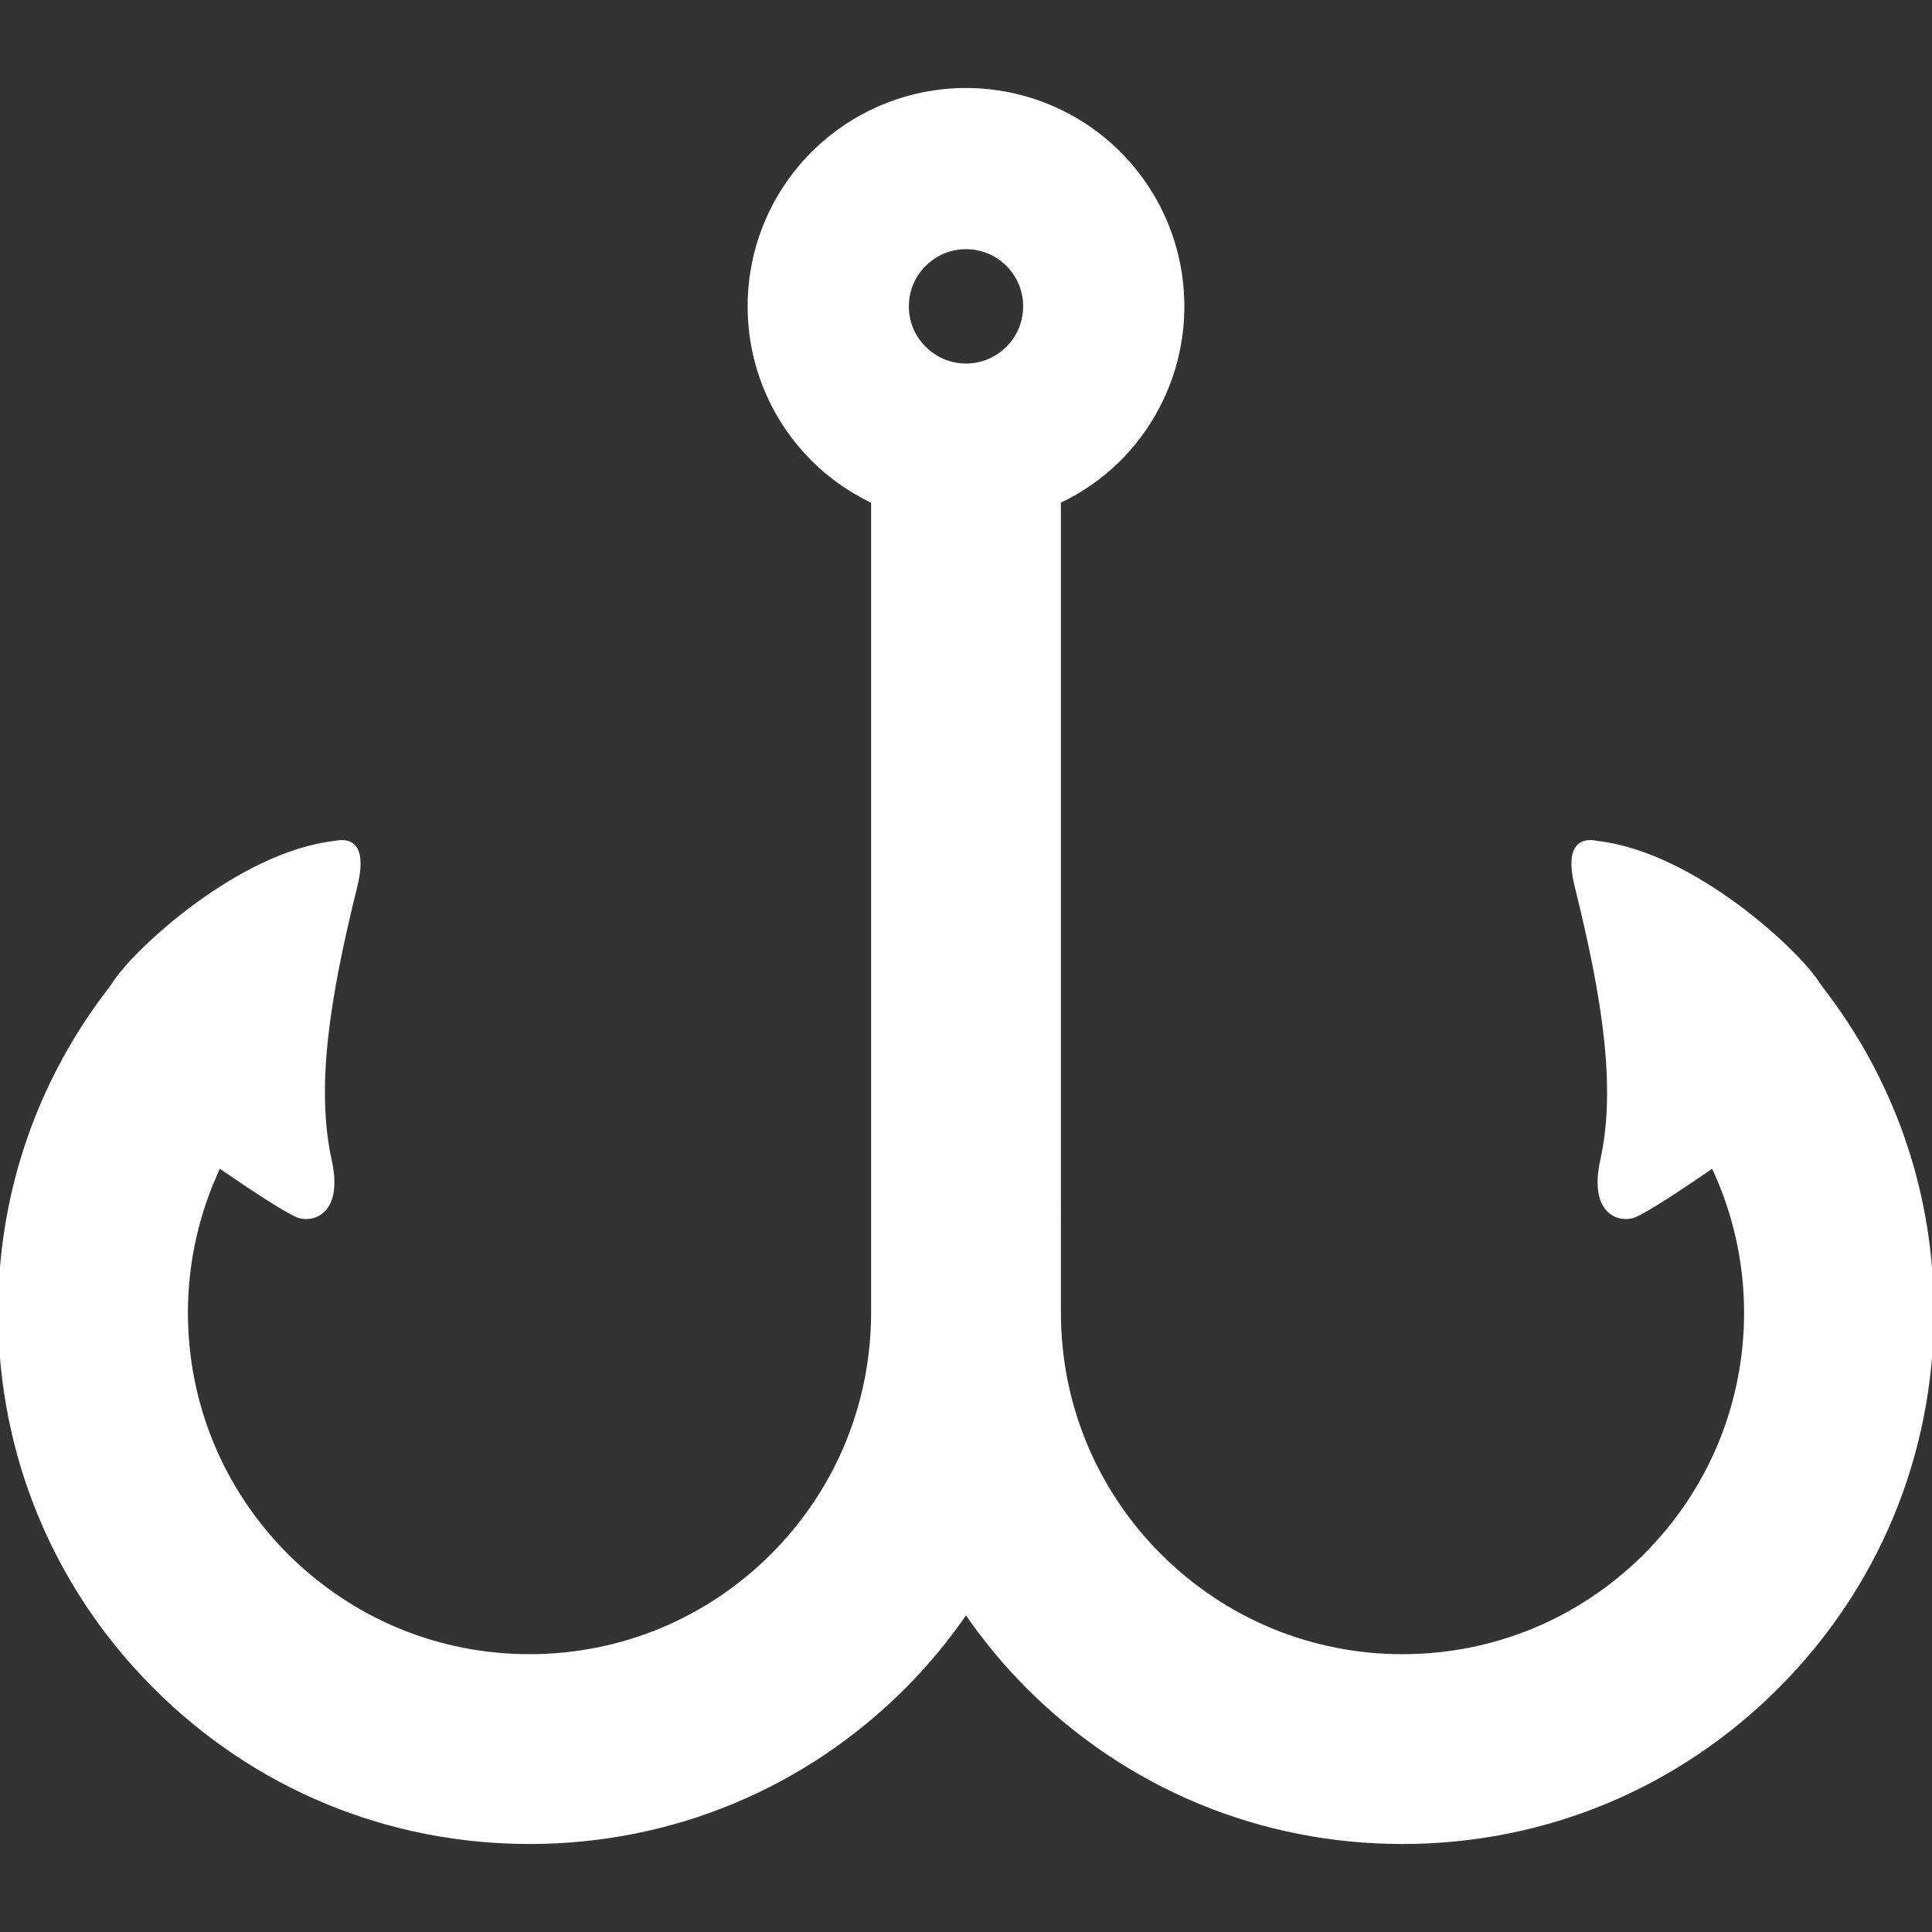 <!DOCTYPE svg PUBLIC "-//W3C//DTD SVG 1.1//EN" "http://www.w3.org/Graphics/SVG/1.1/DTD/svg11.dtd">

<!-- Uploaded to: SVG Repo, www.svgrepo.com, Transformed by: SVG Repo Mixer Tools -->
<svg height="64px" width="64px" version="1.1" id="_x32_" xmlns="http://www.w3.org/2000/svg" xmlns:xlink="http://www.w3.org/1999/xlink" viewBox="0 0 512 512" xml:space="preserve" fill="#FFF" stroke="#FFF">
<rect x="0" y="0" width="512" height="512" fill="#333333" stroke="none"/>
strokeLinecap
<g id="SVGRepo_bgCarrier" stroke-width="0"/>

<g id="SVGRepo_tracerCarrier" stroke-linecap="round" stroke-linejoin="round"/>

<g id="SVGRepo_iconCarrier"> <style type="text/css"> .st0{fill:#FFF;} </style> <g> <path class="st0" d="M484.238,264.028l-2.274-3.031c-4.742-8.057-32.918-34.724-58.665-37.642c-4.99-1.094-7.929,1.684-5.48,11.565 c7.255,29.291,11.052,53.108,6.778,72.533c-3.206,14.625,5.201,16.098,8.534,14.694c3.508-1.459,12.912-7.719,20.808-13.15 c5.718,12.071,8.749,25.221,8.764,38.862c-0.014,24.267-9.481,47.129-26.667,64.35c-17.213,17.18-40.068,26.667-64.364,26.667 c-24.272,0-47.142-9.487-64.357-26.667c-17.186-17.22-26.652-40.083-26.666-64.35V132.9c5.944-2.821,11.355-6.582,15.916-11.158 c10.344-10.316,16.806-24.771,16.799-40.561c0.007-15.774-6.456-30.258-16.799-40.56c-10.309-10.33-24.792-16.8-40.561-16.8 c-15.776,0-30.245,6.47-40.568,16.8c-10.351,10.302-16.814,24.786-16.799,40.56c-0.014,15.79,6.448,30.245,16.799,40.561 c4.562,4.576,9.98,8.337,15.916,11.186v214.93c-0.014,24.267-9.481,47.129-26.666,64.35c-17.215,17.18-40.084,26.667-64.357,26.667 c-24.295,0-47.151-9.487-64.365-26.667c-17.186-17.22-26.651-40.083-26.665-64.35c0.014-13.642,3.045-26.792,8.764-38.862 c7.896,5.431,17.3,11.691,20.808,13.15c3.333,1.404,11.74-0.069,8.532-14.694c-4.273-19.425-0.477-43.242,6.779-72.533 c2.449-9.88-0.492-12.658-5.48-11.565c-25.747,2.919-53.923,29.586-58.667,37.642l-2.274,3.031 C9.579,288.392-0.014,317.374,0,347.858c-0.014,37.502,14.582,72.743,41.087,99.212c26.477,26.513,61.704,41.109,99.241,41.109 h0.034c37.494,0,72.722-14.596,99.198-41.109c6.163-6.147,11.601-12.814,16.436-19.832c4.842,7.018,10.287,13.685,16.441,19.832 c26.477,26.513,61.705,41.109,99.2,41.109h0.034c37.536,0,72.764-14.596,99.241-41.109c26.504-26.47,41.102-61.711,41.087-99.212 C512.014,317.374,502.421,288.392,484.238,264.028z M267.07,92.241c-2.905,2.863-6.673,4.574-11.066,4.603 c-4.386-0.029-8.169-1.74-11.059-4.603c-2.87-2.892-4.583-6.667-4.59-11.06c0.007-4.378,1.72-8.168,4.59-11.059 c2.89-2.863,6.673-4.562,11.059-4.589c4.394,0.027,8.162,1.726,11.066,4.589c2.85,2.892,4.562,6.682,4.576,11.059 C271.632,85.574,269.92,89.35,267.07,92.241z"/> </g> </g>

</svg>